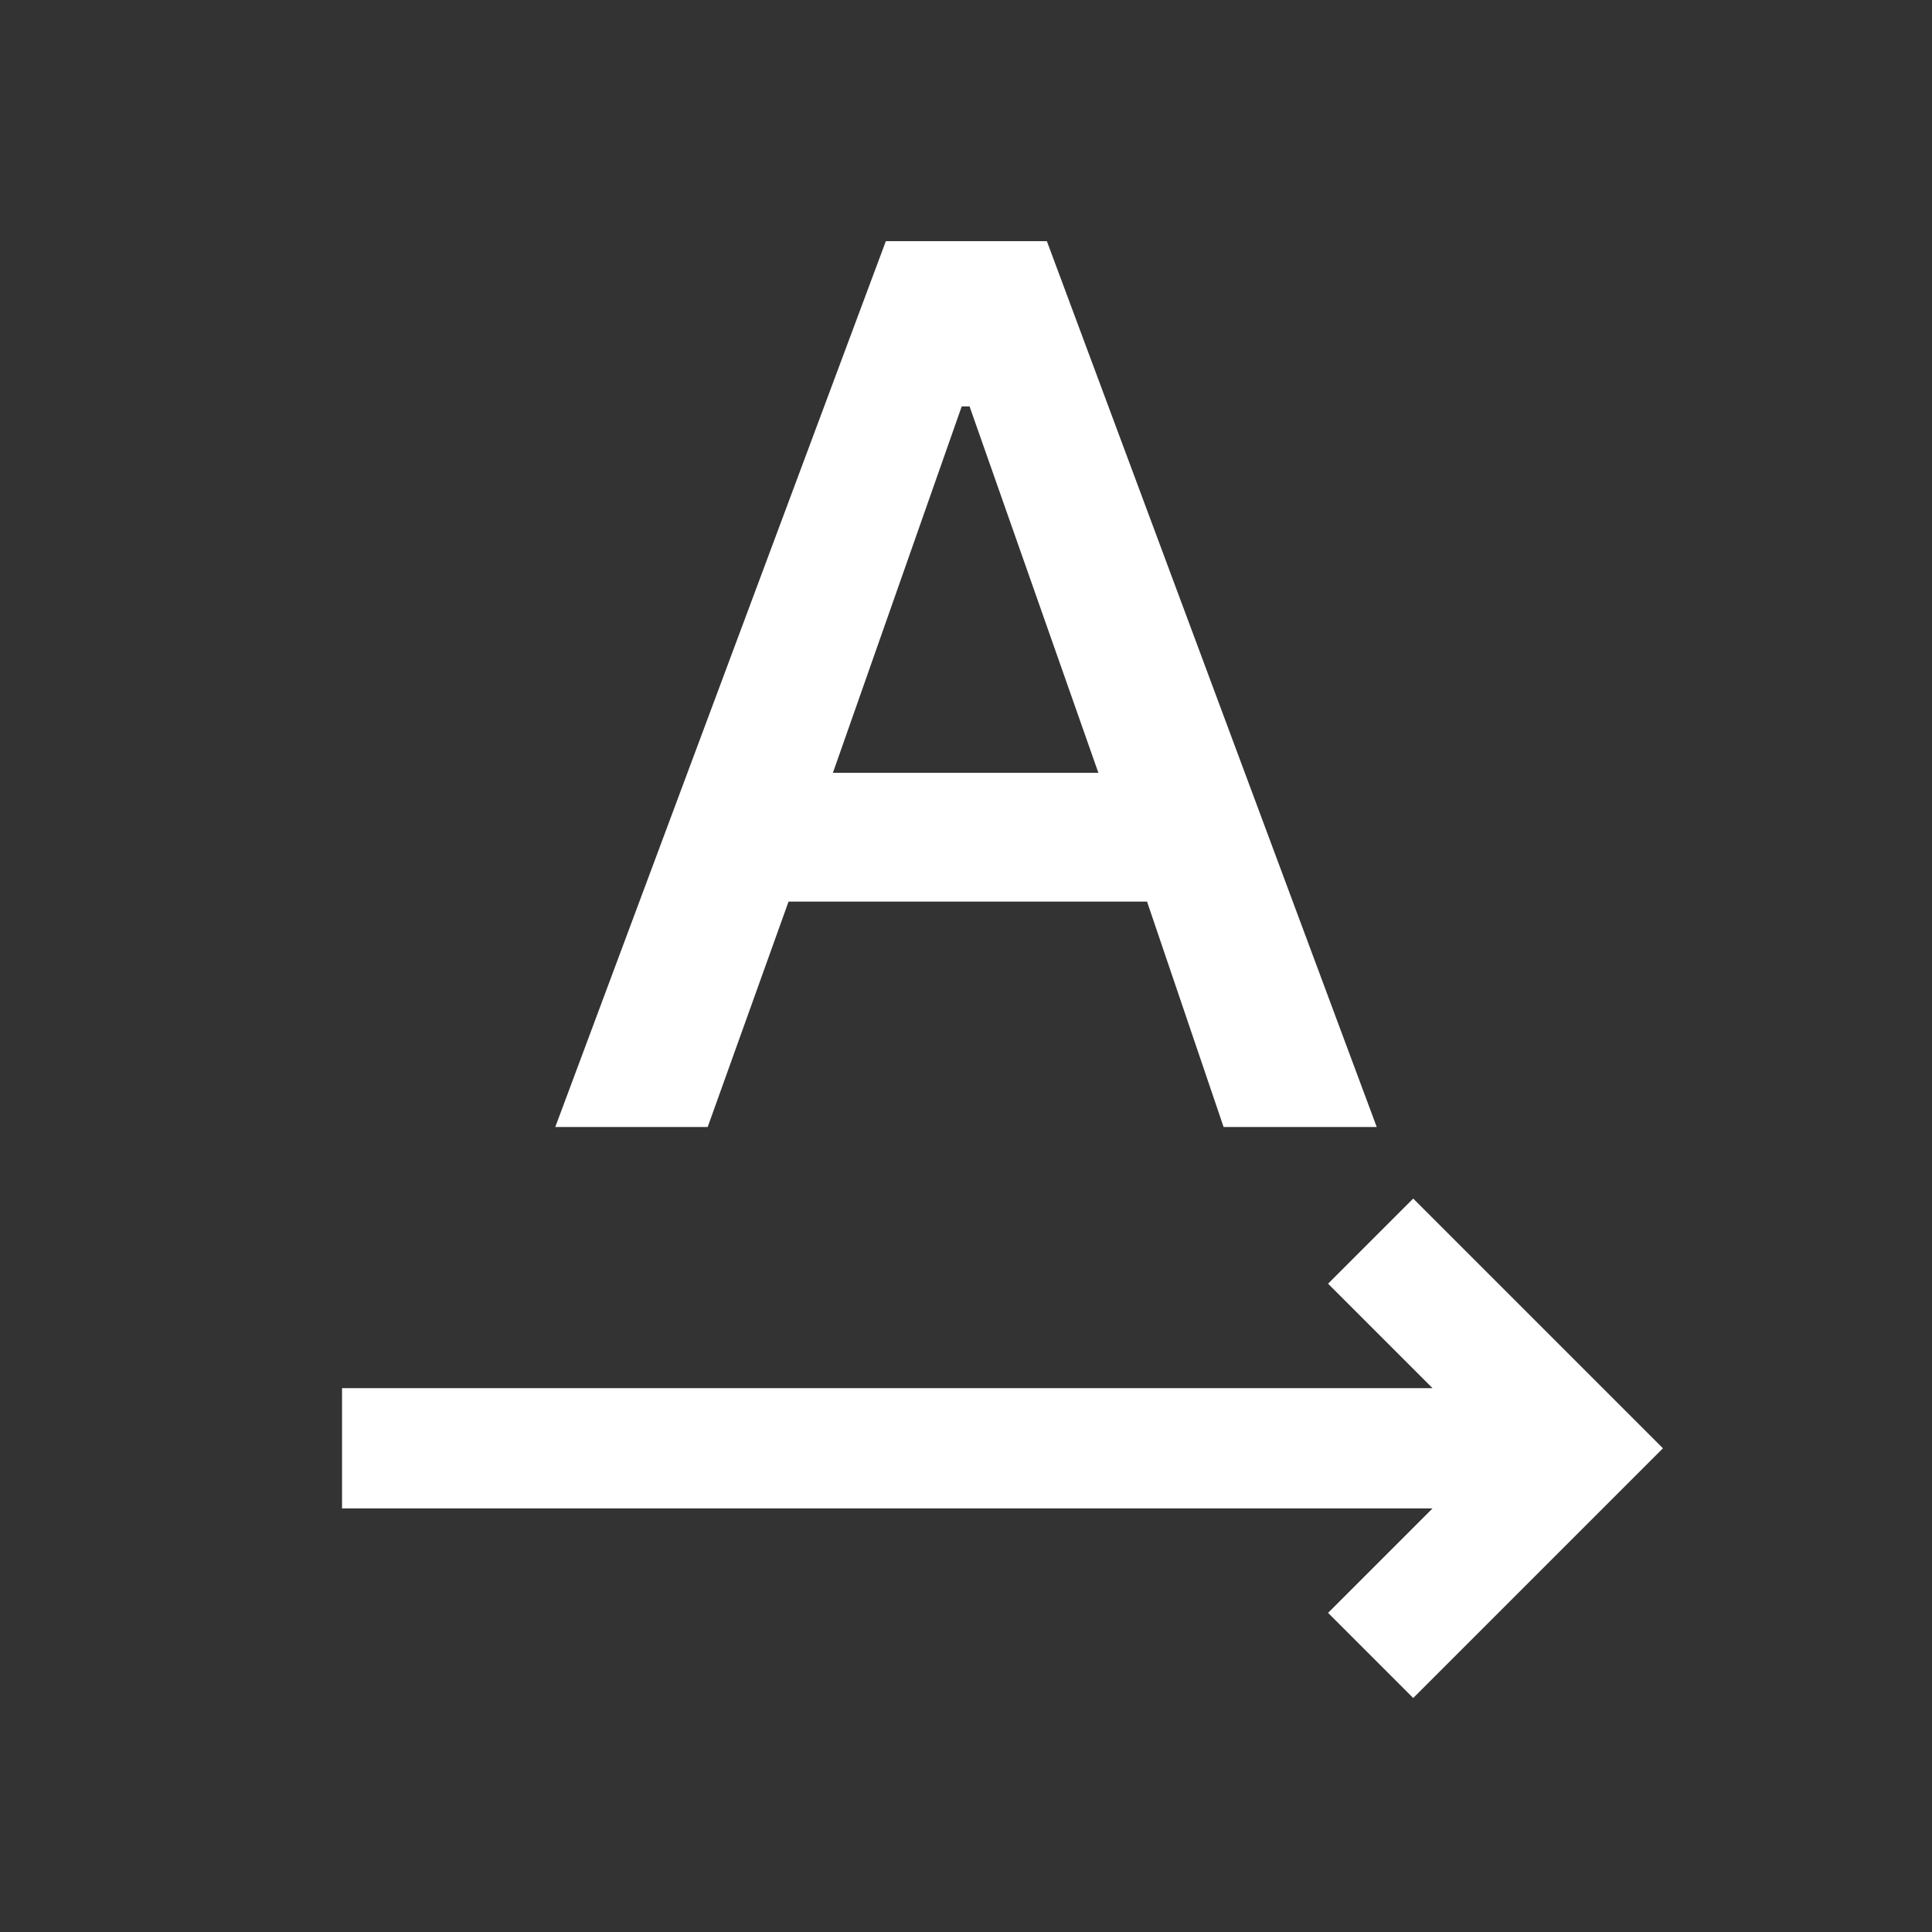 <?xml version="1.0" encoding="UTF-8"?>
<svg id="uuid-f92b5a41-faec-4672-9c83-a62a70e6cbeb" data-name="圖層 1" xmlns="http://www.w3.org/2000/svg" viewBox="0 0 27 27">
  <rect x="0" y="0" width="27" height="27" fill="#333333" stroke="none"/>
  <rect width="27" height="27" style="fill: #fff; opacity: 0;"/>
  <path d="M7.76,15.75L12.38,3.37h2.25l4.61,12.38h-2.14l-1.07-3.15h-5.01l-1.13,3.15h-2.14ZM11.64,10.8h3.71l-1.8-5.12h-.11l-1.8,5.12ZM4.78,21.09v-1.69h15.24l-1.46-1.46,1.19-1.19,3.49,3.49-3.49,3.49-1.19-1.19,1.46-1.46H4.78Z" style="fill: #fff;"/>
</svg>